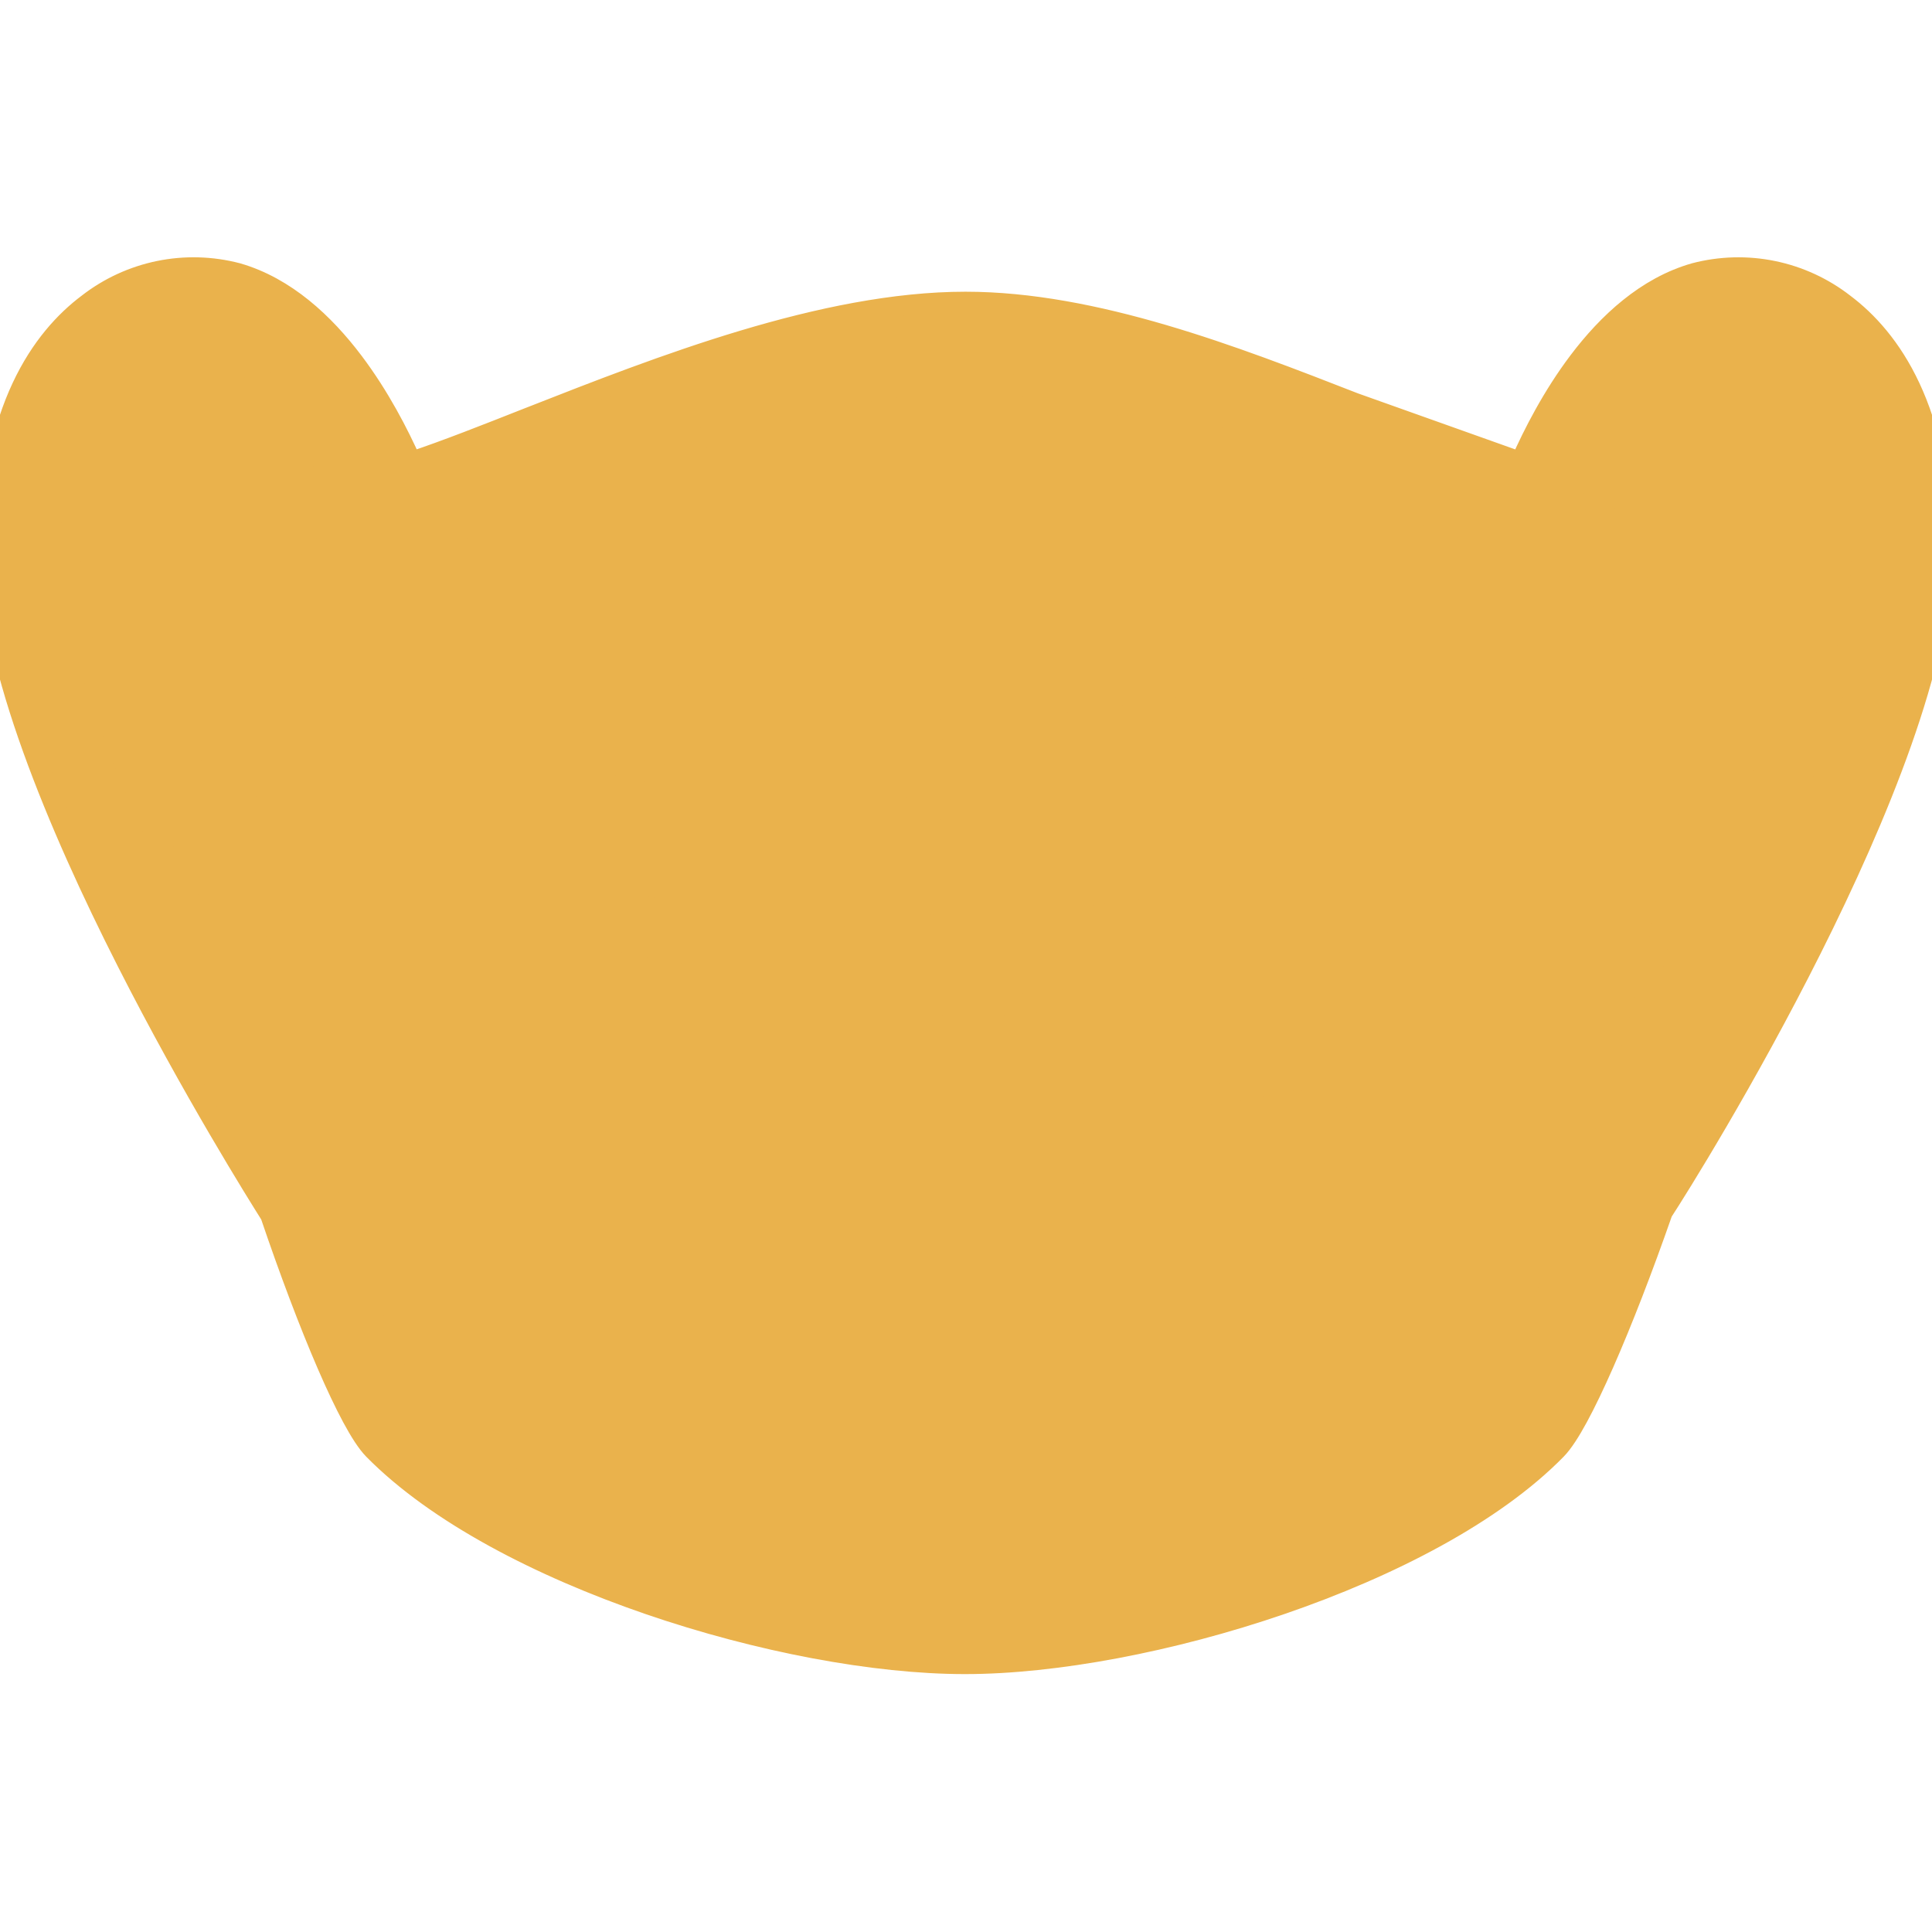 <svg width="96" height="96" viewBox="0 0 96 96" fill="none" xmlns="http://www.w3.org/2000/svg">
<g id="mask_coronavirus_measures_icon_133615 1" clip-path="url(#clip0_60_66)">
<path id="Vector" d="M75.225 23.378C75.435 23.438 75.63 23.505 75.832 23.58C77.01 20.797 79.838 15.33 84.338 14.047L75.225 23.378ZM75.225 23.378C72.788 22.683 70.105 21.64 67.26 20.535L67.125 20.483L75.225 23.378ZM75.558 22.956C76.171 21.568 77.13 19.684 78.44 17.95C79.886 16.036 81.8 14.251 84.201 13.567L84.211 13.564L84.211 13.564C85.484 13.231 86.816 13.196 88.105 13.461C89.392 13.726 90.601 14.283 91.638 15.09C93.909 16.794 96.5 20.334 96.5 27.488C96.5 30.196 95.693 33.481 94.49 36.888C93.283 40.303 91.664 43.877 90.009 47.175C86.754 53.663 83.344 59.113 82.614 60.23C81.635 63.037 80.614 65.67 79.7 67.746C79.24 68.791 78.804 69.701 78.412 70.424C78.027 71.133 77.662 71.704 77.337 72.035C74.231 75.206 69.096 77.863 63.669 79.725C58.234 81.591 52.433 82.685 47.947 82.685C43.462 82.685 37.674 81.595 32.245 79.731C26.824 77.87 21.69 75.214 18.559 72.036L18.558 72.035C18.233 71.703 17.874 71.14 17.498 70.442C17.115 69.73 16.692 68.836 16.247 67.808C15.363 65.765 14.381 63.17 13.435 60.381C13.425 60.365 13.414 60.347 13.402 60.327C12.842 59.435 9.531 54.16 6.285 47.762C4.579 44.4 2.887 40.718 1.62 37.193C0.356 33.677 -0.5 30.276 -0.5 27.488C-0.5 20.334 2.091 16.794 4.361 15.09C5.398 14.283 6.607 13.725 7.895 13.46C9.184 13.195 10.516 13.231 11.789 13.564L11.801 13.567L11.801 13.567C14.197 14.259 16.112 16.051 17.561 17.969C18.865 19.695 19.823 21.566 20.438 22.946C20.458 22.939 20.477 22.932 20.497 22.926C22.146 22.376 24.127 21.594 26.239 20.76L26.24 20.76L26.332 20.724C32.786 18.189 40.922 14.995 47.977 14.995C54.404 14.995 61.328 17.685 67.306 20.017L75.558 22.956ZM75.558 22.956C75.494 22.935 75.429 22.916 75.362 22.897L75.362 22.897C72.948 22.209 70.283 21.173 67.427 20.064L67.307 20.017L75.558 22.956ZM90.241 36.891C89.278 39.407 88.093 42.017 86.859 44.515C86.937 43.868 86.993 43.218 87.027 42.566L87.027 42.559L87.027 42.551C87.093 39.525 86.231 35.993 84.763 32.763C83.355 29.667 81.369 26.802 79.048 24.907C79.576 23.658 80.385 22.06 81.406 20.645C82.534 19.084 83.863 17.823 85.292 17.41C85.966 17.243 86.67 17.232 87.35 17.379C88.031 17.526 88.67 17.829 89.216 18.264L89.222 18.268L89.228 18.273C91.29 19.819 92.5 23.032 92.5 27.488C92.5 30.017 91.602 33.334 90.241 36.891ZM6.773 18.272L6.773 18.272L6.784 18.264C7.33 17.829 7.968 17.526 8.65 17.378C9.33 17.231 10.034 17.242 10.708 17.41C12.132 17.819 13.458 19.082 14.589 20.65C15.613 22.07 16.43 23.673 16.977 24.93C12.543 28.486 9.1 35.382 9.1 41.587V41.598L9.1 41.609C9.15 42.759 9.257 43.906 9.419 45.044C8.135 42.49 6.894 39.802 5.883 37.205C4.451 33.53 3.5 30.09 3.5 27.488C3.5 23.048 4.717 19.819 6.773 18.272ZM65.879 23.739L65.881 23.739C66.309 23.903 66.732 24.066 67.152 24.227C69.66 25.193 72.023 26.103 74.287 26.752C74.73 26.889 75.154 27.08 75.55 27.321C75.62 27.369 75.693 27.414 75.767 27.454C77.636 28.65 79.494 31.003 80.868 33.793C82.244 36.585 83.1 39.741 83.02 42.48L83.02 42.485C82.988 44.132 82.533 46.54 81.829 49.28C81.128 52.009 80.189 55.032 79.209 57.894C78.228 60.755 77.208 63.448 76.344 65.516C75.912 66.551 75.522 67.424 75.197 68.083C75.034 68.412 74.89 68.683 74.767 68.891C74.641 69.104 74.553 69.224 74.505 69.276C72.168 71.665 67.789 74.036 62.828 75.813C57.876 77.586 52.426 78.737 48 78.737C43.517 78.737 38.092 77.606 33.166 75.843C28.232 74.077 23.871 71.704 21.465 69.268C21.413 69.212 21.322 69.086 21.195 68.866C21.07 68.65 20.923 68.369 20.759 68.028C20.43 67.345 20.037 66.44 19.605 65.369C18.74 63.228 17.726 60.444 16.758 57.487C15.789 54.531 14.869 51.409 14.191 48.592C13.511 45.765 13.085 43.282 13.085 41.587C13.085 38.584 14.175 35.214 15.834 32.402C17.501 29.576 19.682 27.415 21.789 26.709C23.537 26.126 25.567 25.326 27.733 24.449C33.963 22.001 41.688 18.988 48 18.988C53.64 18.988 59.794 21.374 65.879 23.739Z" fill="#EAB24C" stroke="#EAB24C"/>
<path id="Vector_2" d="M31.868 53.735L31.868 53.735L31.86 53.733C31.338 53.638 30.799 53.754 30.362 54.056C29.925 54.357 29.626 54.82 29.531 55.343C29.435 55.865 29.551 56.404 29.853 56.841C30.155 57.277 30.618 57.576 31.14 57.672L31.14 57.672L31.144 57.673C31.159 57.675 31.186 57.68 31.225 57.687C32.332 57.883 42.873 59.75 48 59.75C53.1 59.75 63.559 57.888 64.757 57.675C64.805 57.666 64.839 57.661 64.856 57.658L64.86 57.657C65.382 57.561 65.845 57.262 66.147 56.826C66.449 56.389 66.565 55.85 66.469 55.328C66.374 54.805 66.075 54.342 65.638 54.041C65.201 53.739 64.662 53.623 64.14 53.718L63.73 53.793V53.801C63.695 53.807 63.659 53.813 63.62 53.82L63.575 53.828C63.253 53.883 62.806 53.959 62.264 54.051C61.128 54.242 59.573 54.496 57.867 54.751C54.441 55.261 50.447 55.765 48 55.765C45.552 55.765 41.558 55.267 38.133 54.759C36.427 54.506 34.872 54.252 33.736 54.06C33.169 53.964 32.706 53.884 32.382 53.827C32.22 53.798 32.093 53.775 32.005 53.76L31.902 53.741C31.886 53.738 31.876 53.736 31.871 53.735C31.869 53.735 31.869 53.735 31.868 53.735Z" fill="#EAB24C" stroke="#EAB24C"/>
<path id="Vector_3" d="M31.868 43.985L31.868 43.985L31.86 43.983C31.338 43.888 30.799 44.004 30.362 44.306C29.925 44.607 29.626 45.07 29.531 45.593C29.435 46.115 29.551 46.654 29.853 47.091C30.155 47.527 30.618 47.826 31.14 47.922L31.14 47.922L31.144 47.923C31.159 47.925 31.186 47.93 31.224 47.937C32.332 48.133 42.873 50 48 50C53.1 50 63.559 48.138 64.757 47.925C64.805 47.916 64.839 47.911 64.856 47.908L64.86 47.907C65.382 47.811 65.845 47.512 66.147 47.076C66.449 46.639 66.565 46.1 66.469 45.578C66.374 45.055 66.075 44.592 65.638 44.291C65.201 43.989 64.662 43.873 64.14 43.968L63.73 44.043V44.051C63.695 44.057 63.659 44.063 63.62 44.07L63.575 44.078C63.253 44.133 62.806 44.209 62.264 44.301C61.128 44.492 59.573 44.746 57.867 45.001C54.441 45.511 50.447 46.015 48 46.015C45.552 46.015 41.558 45.517 38.133 45.009C36.427 44.756 34.872 44.502 33.736 44.31C33.169 44.214 32.706 44.134 32.382 44.077C32.22 44.048 32.093 44.025 32.005 44.01L31.902 43.991C31.886 43.988 31.876 43.986 31.871 43.985C31.869 43.985 31.869 43.985 31.868 43.985Z" fill="#EAB24C" stroke="#EAB24C"/>
<path id="Vector_4" d="M31.868 34.235L31.868 34.235L31.86 34.233C31.338 34.138 30.799 34.254 30.362 34.556C29.925 34.857 29.626 35.32 29.531 35.843C29.435 36.365 29.551 36.904 29.853 37.341C30.155 37.777 30.618 38.076 31.14 38.172L31.14 38.172L31.144 38.173C31.159 38.175 31.186 38.18 31.224 38.187C32.332 38.383 42.873 40.25 48 40.25C53.1 40.25 63.559 38.388 64.757 38.175C64.805 38.166 64.839 38.161 64.856 38.158L64.86 38.157C65.118 38.11 65.365 38.012 65.586 37.869C65.807 37.727 65.998 37.542 66.147 37.326C66.296 37.109 66.402 36.866 66.457 36.609C66.513 36.352 66.517 36.086 66.469 35.828C66.422 35.569 66.324 35.322 66.182 35.101C66.039 34.88 65.854 34.69 65.638 34.541C65.422 34.391 65.178 34.286 64.921 34.23C64.664 34.175 64.399 34.171 64.14 34.218L63.73 34.293V34.301C63.695 34.307 63.659 34.313 63.62 34.32L63.575 34.328C63.253 34.383 62.806 34.459 62.264 34.551C61.128 34.742 59.573 34.996 57.867 35.251C54.441 35.761 50.447 36.265 48 36.265C45.552 36.265 41.558 35.767 38.133 35.259C36.427 35.006 34.872 34.752 33.736 34.56C33.169 34.464 32.706 34.384 32.382 34.327C32.22 34.298 32.093 34.275 32.005 34.26L31.902 34.241C31.886 34.238 31.876 34.236 31.871 34.235C31.869 34.235 31.869 34.235 31.868 34.235Z" fill="#EAB24C" stroke="#EAB24C"/>
</g>
<defs>
<clipPath id="clip0_60_66">
<rect width="96" height="96" fill="white"/>
</clipPath>
</defs>
</svg>
